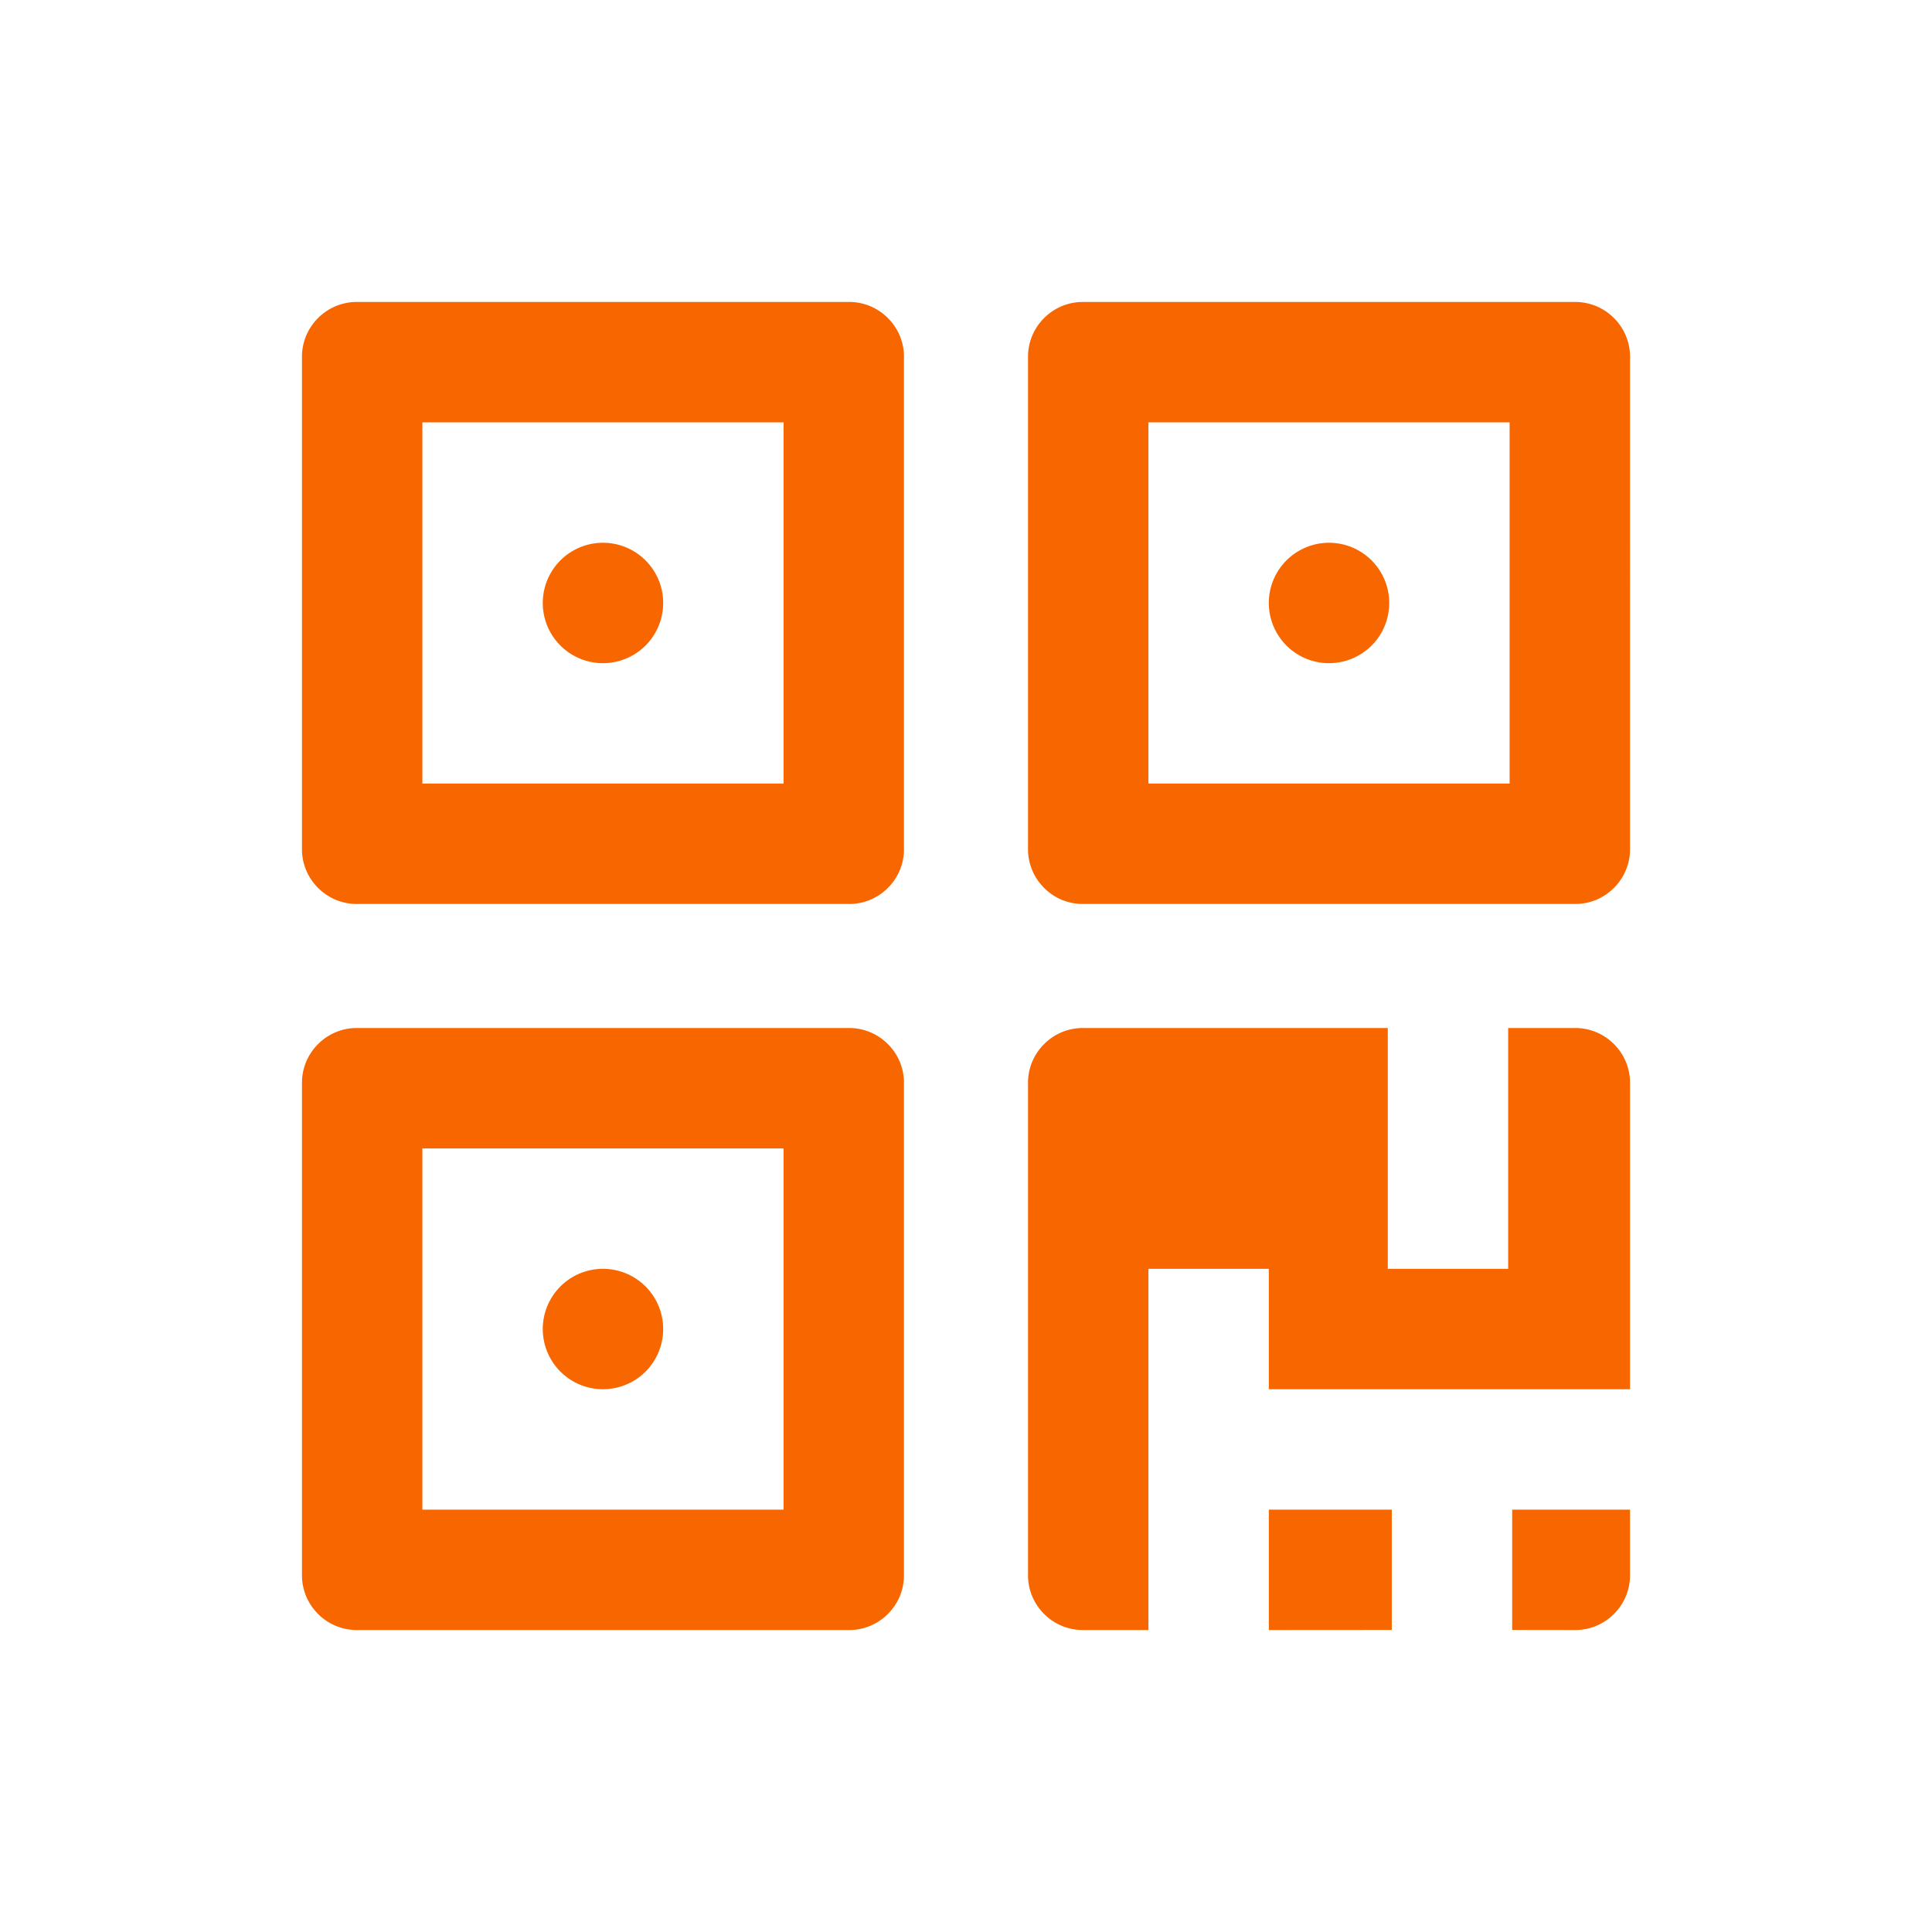 <?xml version="1.0" encoding="UTF-8" standalone="no"?>
<!DOCTYPE svg PUBLIC "-//W3C//DTD SVG 1.1//EN" "http://www.w3.org/Graphics/SVG/1.1/DTD/svg11.dtd">
<svg t="1579058524194" class="icon" viewBox="0 0 1024 1024" version="1.1" xmlns="http://www.w3.org/2000/svg" p-id="27905" width="40" height="40" xmlns:xlink="http://www.w3.org/1999/xlink"><defs><style type="text/css"/></defs><path d="M737.674 863.904 737.674 800.133 672.504 800.133 672.504 863.95ZM834.943 863.95c15.954 0 29.007-13.053 29.007-29.007l0-34.809-62.462 0 0 63.769M415.312 223.866l0 191.447L223.865 415.313 223.865 223.866 415.312 223.866M450.121 160.05 189.056 160.05c-15.953 0-29.007 13.053-29.007 29.007l0 261.064c0 15.954 13.053 29.007 29.007 29.007l261.064 0c15.953 0 29.007-13.053 29.007-29.007L479.126 189.057C479.127 173.103 466.074 160.05 450.121 160.05L450.121 160.05zM319.589 319.59m-31.908 0a31.181 31.181 0 1 0 63.815 0 31.181 31.181 0 1 0-63.815 0ZM800.134 223.866l0 191.447L608.688 415.313 608.688 223.866 800.134 223.866M834.943 160.05 573.879 160.05c-15.954 0-29.007 13.053-29.007 29.007l0 261.064c0 15.954 13.053 29.007 29.007 29.007l261.064 0c15.954 0 29.007-13.053 29.007-29.007L863.95 189.057C863.951 173.103 850.898 160.05 834.943 160.05L834.943 160.05zM704.411 319.59m-31.908 0a31.181 31.181 0 1 0 63.815 0 31.181 31.181 0 1 0-63.815 0ZM415.312 608.687l0 191.447L223.865 800.134 223.865 608.687 415.312 608.687M450.121 544.872 189.056 544.872c-15.953 0-29.007 13.053-29.007 29.007l0 261.064c0 15.954 13.053 29.007 29.007 29.007l261.064 0c15.954 0 29.007-13.053 29.007-29.007L479.126 573.878C479.127 557.925 466.074 544.872 450.121 544.872L450.121 544.872zM319.589 704.41m-31.908 0a31.181 31.181 0 1 0 63.815 0 31.181 31.181 0 1 0-63.815 0ZM834.943 544.872l-35.579 0 0 127.631-63.815 0L735.548 544.872 573.879 544.872c-15.954 0-29.007 13.053-29.007 29.007l0 261.064c0 15.954 13.053 29.007 29.007 29.007l34.809 0 0-63.815 0-63.815 0-63.815 63.815 0 0 63.815L863.951 736.318l0-162.44C863.951 557.925 850.898 544.872 834.943 544.872z" p-id="27906" fill="#F86600"/></svg>